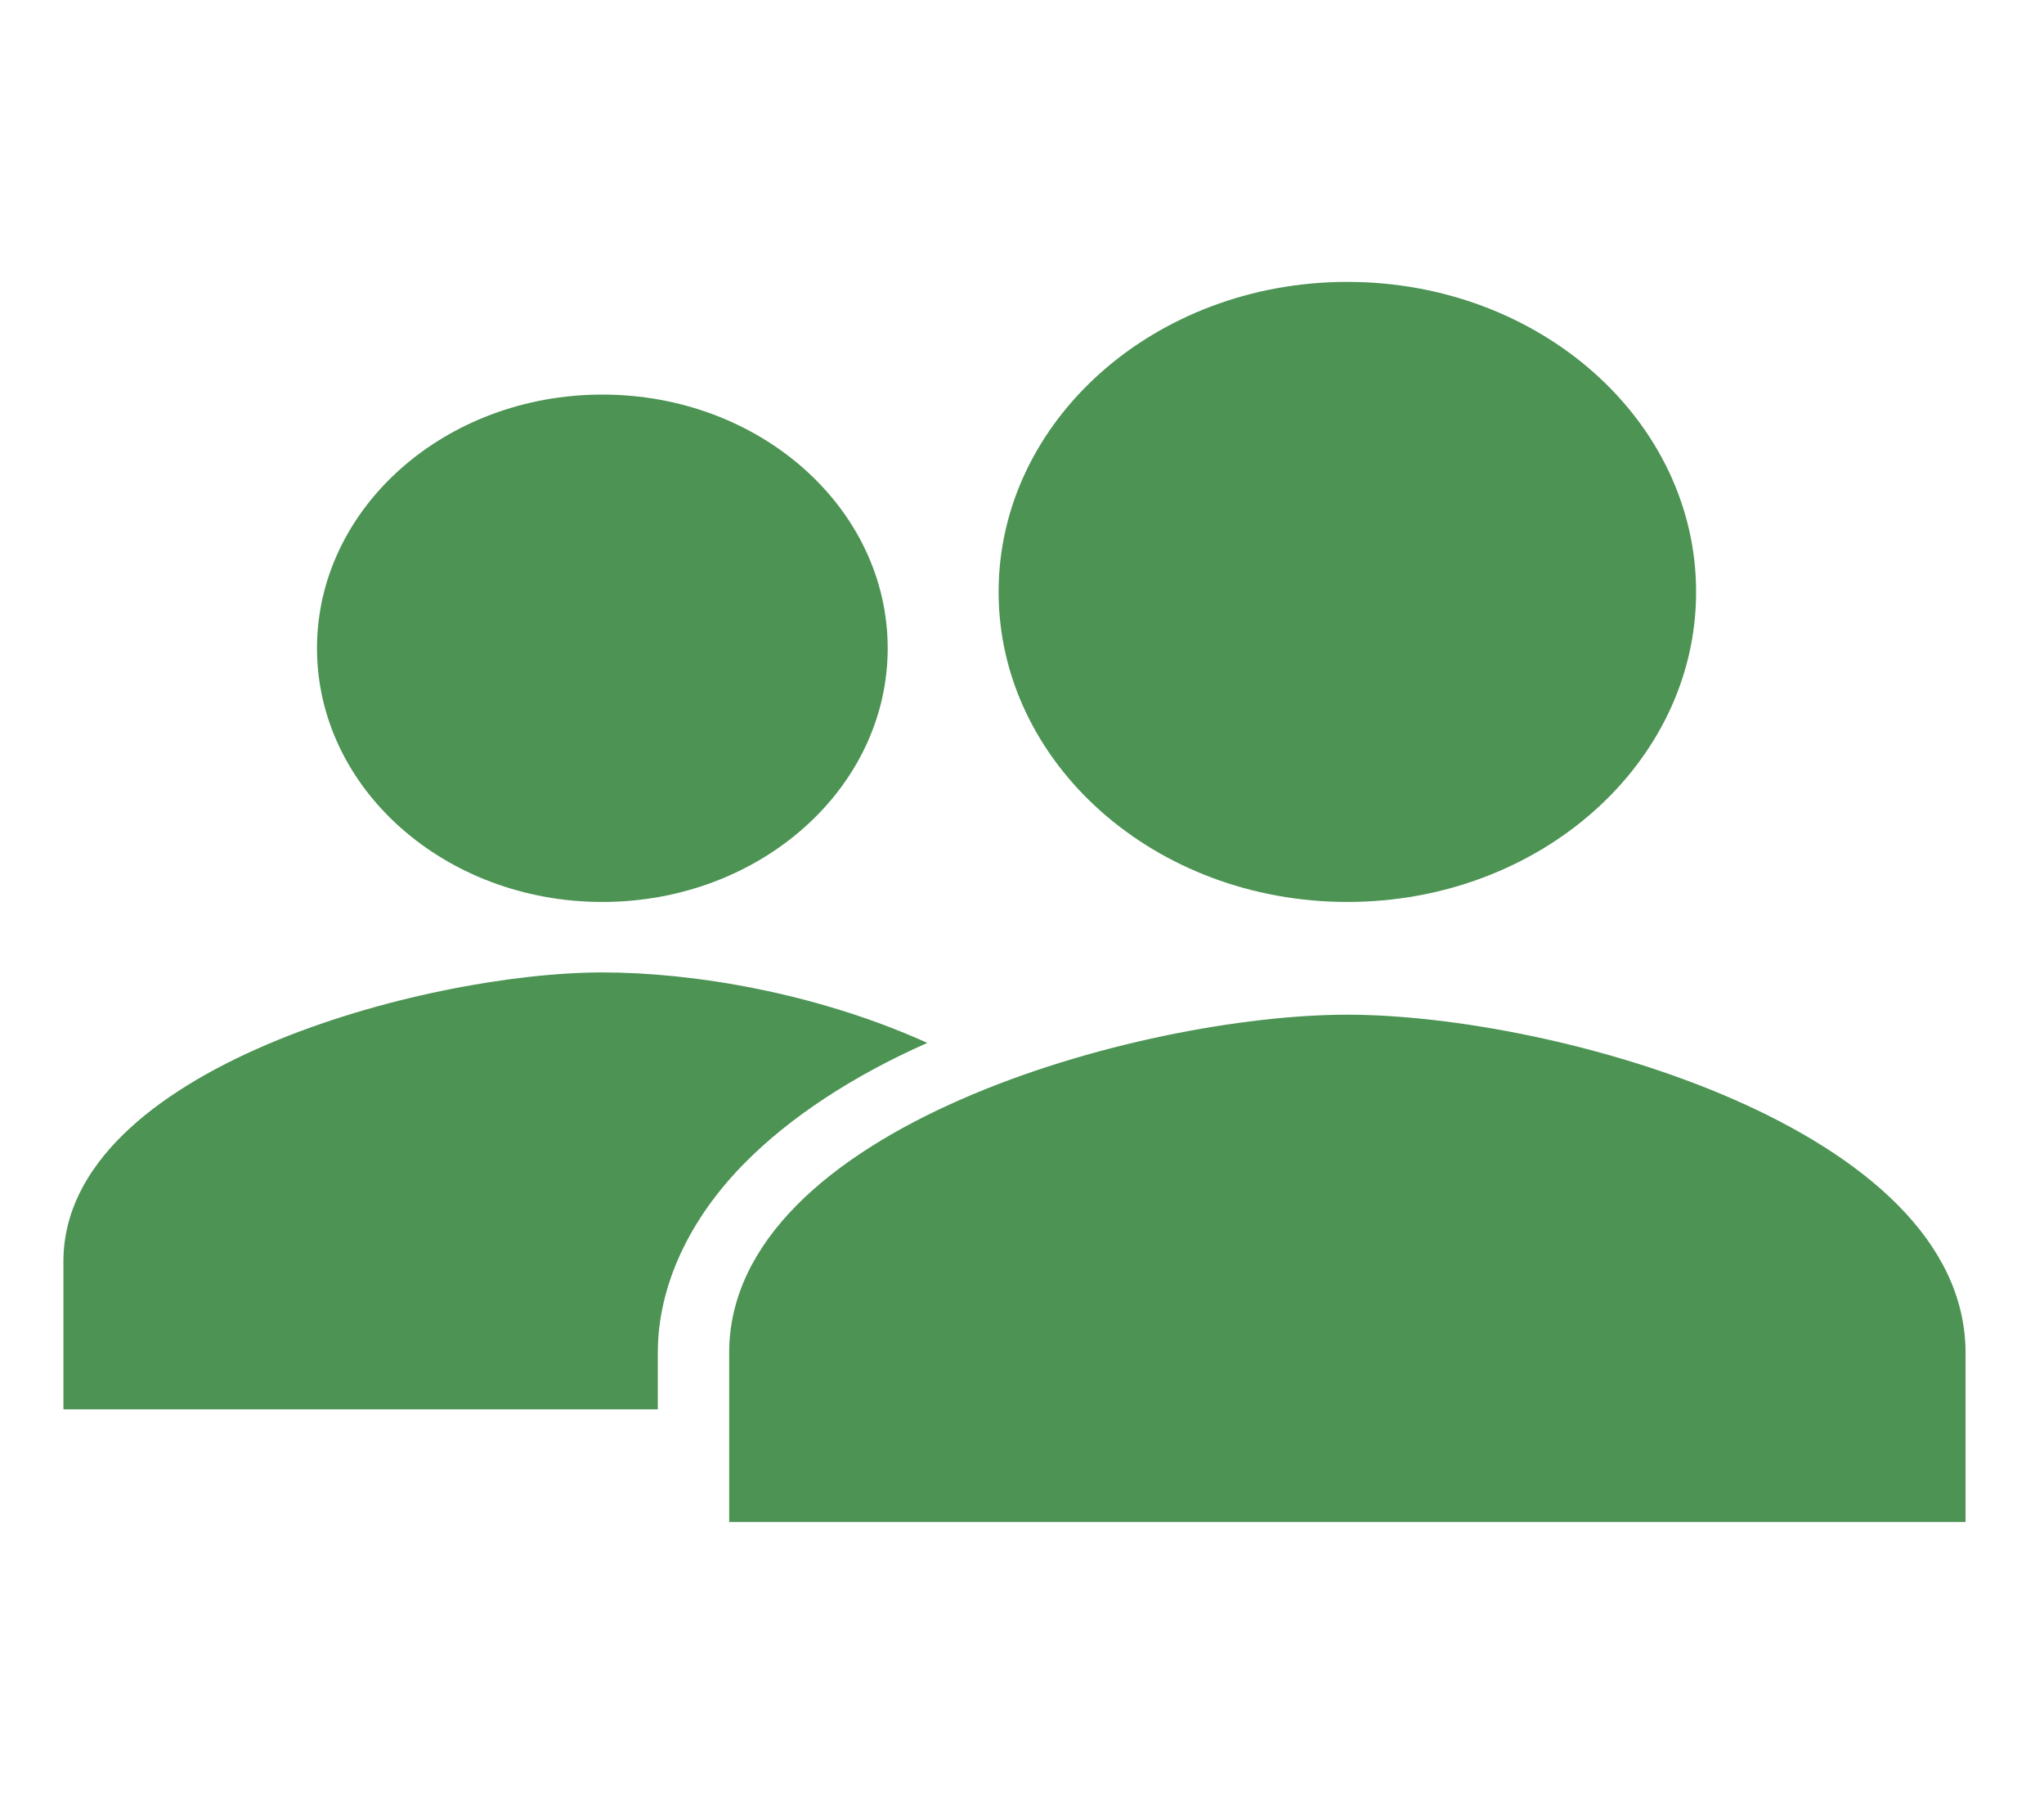 <svg width="34" height="30" viewBox="0 0 34 30" fill="none" xmlns="http://www.w3.org/2000/svg">
<path d="M10.02 15C12.641 15 14.766 13.111 14.766 10.781C14.766 8.451 12.641 6.562 10.02 6.562C7.398 6.562 5.273 8.451 5.273 10.781C5.273 13.111 7.398 15 10.02 15Z" fill="#4C9354"/>
<path d="M15.425 17.344C13.569 16.506 11.52 16.172 10.02 16.172C7.081 16.172 1.055 17.774 1.055 20.977V23.438H10.942V22.496C10.942 21.383 11.47 20.266 12.393 19.336C13.129 18.593 14.16 17.903 15.425 17.344Z" fill="#4C9354"/>
<path d="M22.412 16.875C18.98 16.875 12.129 18.759 12.129 22.5V25.312H32.695V22.5C32.695 18.759 25.845 16.875 22.412 16.875Z" fill="#4C9354"/>
<path d="M22.412 15C25.616 15 28.213 12.691 28.213 9.844C28.213 6.996 25.616 4.688 22.412 4.688C19.208 4.688 16.611 6.996 16.611 9.844C16.611 12.691 19.208 15 22.412 15Z" fill="#4C9354"/>
</svg>

